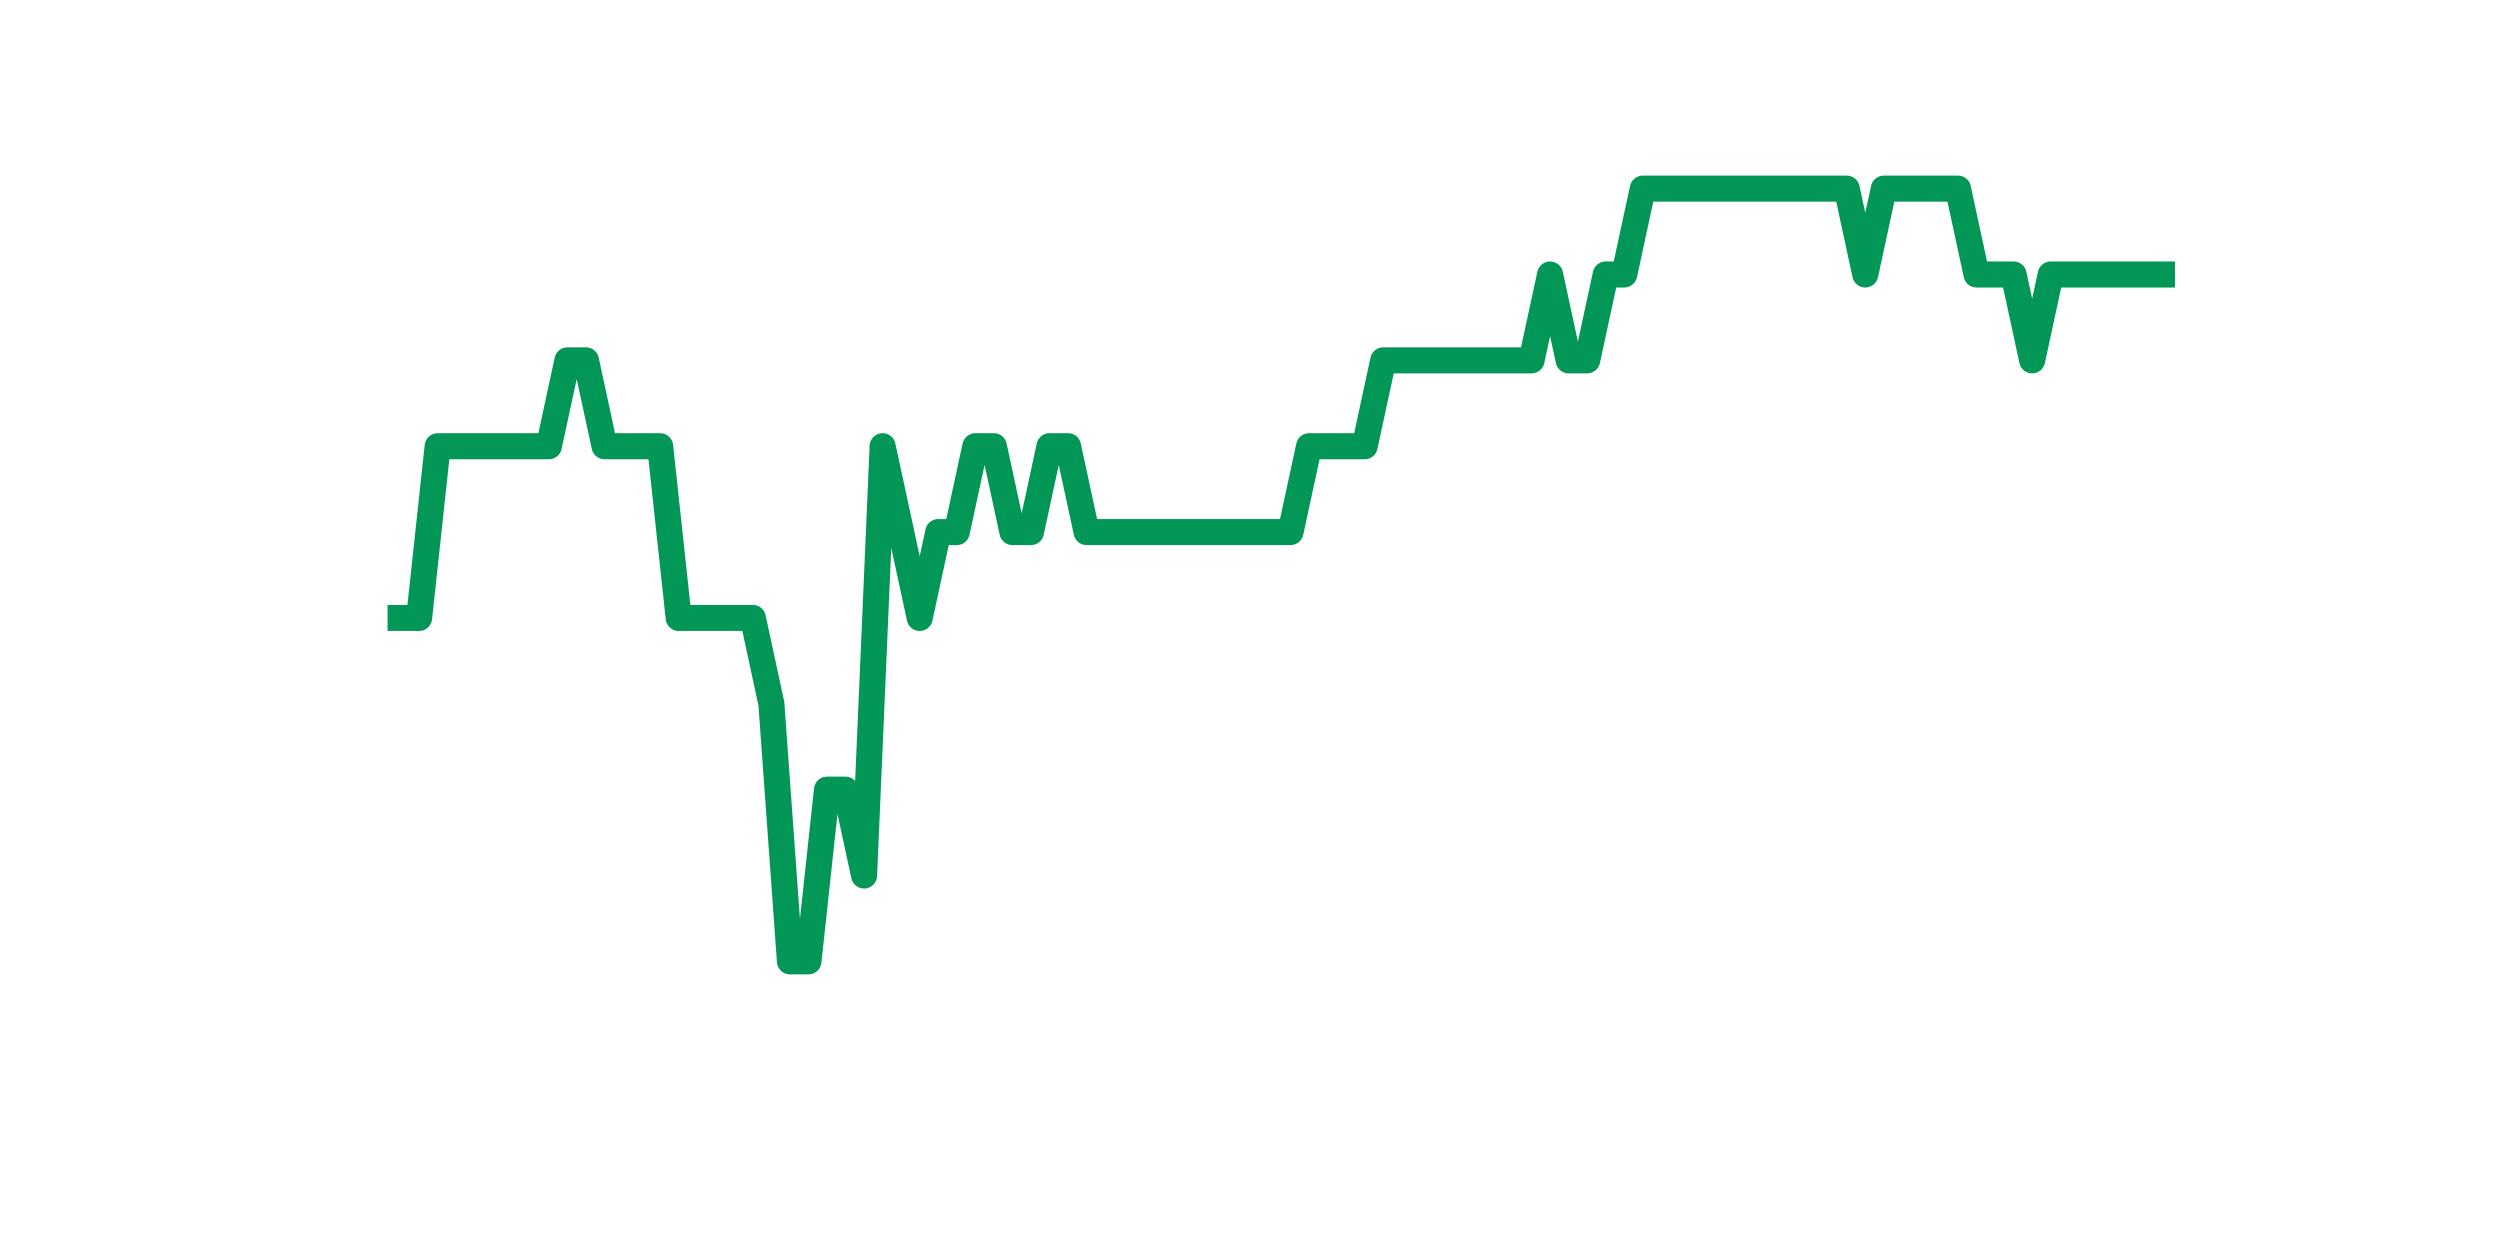 <?xml version="1.0" encoding="utf-8" standalone="no"?>
<!DOCTYPE svg PUBLIC "-//W3C//DTD SVG 1.1//EN"
  "http://www.w3.org/Graphics/SVG/1.1/DTD/svg11.dtd">
<svg xmlns:xlink="http://www.w3.org/1999/xlink" width="144pt" height="72pt" viewBox="0 0 144 72" xmlns="http://www.w3.org/2000/svg" version="1.1">
 <defs>
  <style type="text/css">*{stroke-linejoin: round; stroke-linecap: butt}</style>
 </defs>
 <g id="figure_1">
  <g id="patch_1">
   <path d="M 0 72 
L 144 72 
L 144 0 
L 0 0 
z
" style="fill: #ffffff"/>
  </g>
  <g id="axes_1">
   <g id="line2d_1">
    <path d="M 23.073 35.593 
L 24.141 35.593 
L 25.209 25.702 
L 26.277 25.702 
L 27.344 25.702 
L 28.412 25.702 
L 29.48 25.702 
L 30.548 25.702 
L 31.616 25.702 
L 32.684 20.756 
L 33.752 20.756 
L 34.82 25.702 
L 35.888 25.702 
L 36.956 25.702 
L 38.024 25.702 
L 39.092 35.593 
L 40.16 35.593 
L 41.228 35.593 
L 42.296 35.593 
L 43.364 35.593 
L 44.432 40.538 
L 45.5 55.375 
L 46.567 55.375 
L 47.635 45.484 
L 48.703 45.484 
L 49.771 50.429 
L 50.839 25.702 
L 51.907 30.647 
L 52.975 35.593 
L 54.043 30.647 
L 55.111 30.647 
L 56.179 25.702 
L 57.247 25.702 
L 58.315 30.647 
L 59.383 30.647 
L 60.451 25.702 
L 61.519 25.702 
L 62.587 30.647 
L 63.655 30.647 
L 64.722 30.647 
L 65.79 30.647 
L 66.858 30.647 
L 67.926 30.647 
L 68.994 30.647 
L 70.062 30.647 
L 71.13 30.647 
L 72.198 30.647 
L 73.266 30.647 
L 74.334 30.647 
L 75.402 25.702 
L 76.47 25.702 
L 77.538 25.702 
L 78.606 25.702 
L 79.674 20.756 
L 80.742 20.756 
L 81.81 20.756 
L 82.878 20.756 
L 83.945 20.756 
L 85.013 20.756 
L 86.081 20.756 
L 87.149 20.756 
L 88.217 20.756 
L 89.285 15.811 
L 90.353 20.756 
L 91.421 20.756 
L 92.489 15.811 
L 93.557 15.811 
L 94.625 10.865 
L 95.693 10.865 
L 96.761 10.865 
L 97.829 10.865 
L 98.897 10.865 
L 99.965 10.865 
L 101.033 10.865 
L 102.1 10.865 
L 103.168 10.865 
L 104.236 10.865 
L 105.304 10.865 
L 106.372 10.865 
L 107.44 15.811 
L 108.508 10.865 
L 109.576 10.865 
L 110.644 10.865 
L 111.712 10.865 
L 112.78 10.865 
L 113.848 15.811 
L 114.916 15.811 
L 115.984 15.811 
L 117.052 20.756 
L 118.12 15.811 
L 119.188 15.811 
L 120.256 15.811 
L 121.323 15.811 
L 122.391 15.811 
L 123.459 15.811 
L 124.527 15.811 
" clip-path="url(#p5dcbd81049)" style="fill: none; stroke: #029756; stroke-width: 1.5; stroke-linecap: square"/>
   </g>
  </g>
 </g>
 <defs>
  <clipPath id="p5dcbd81049">
   <rect x="18" y="8.64" width="111.6" height="48.96"/>
  </clipPath>
 </defs>
</svg>
